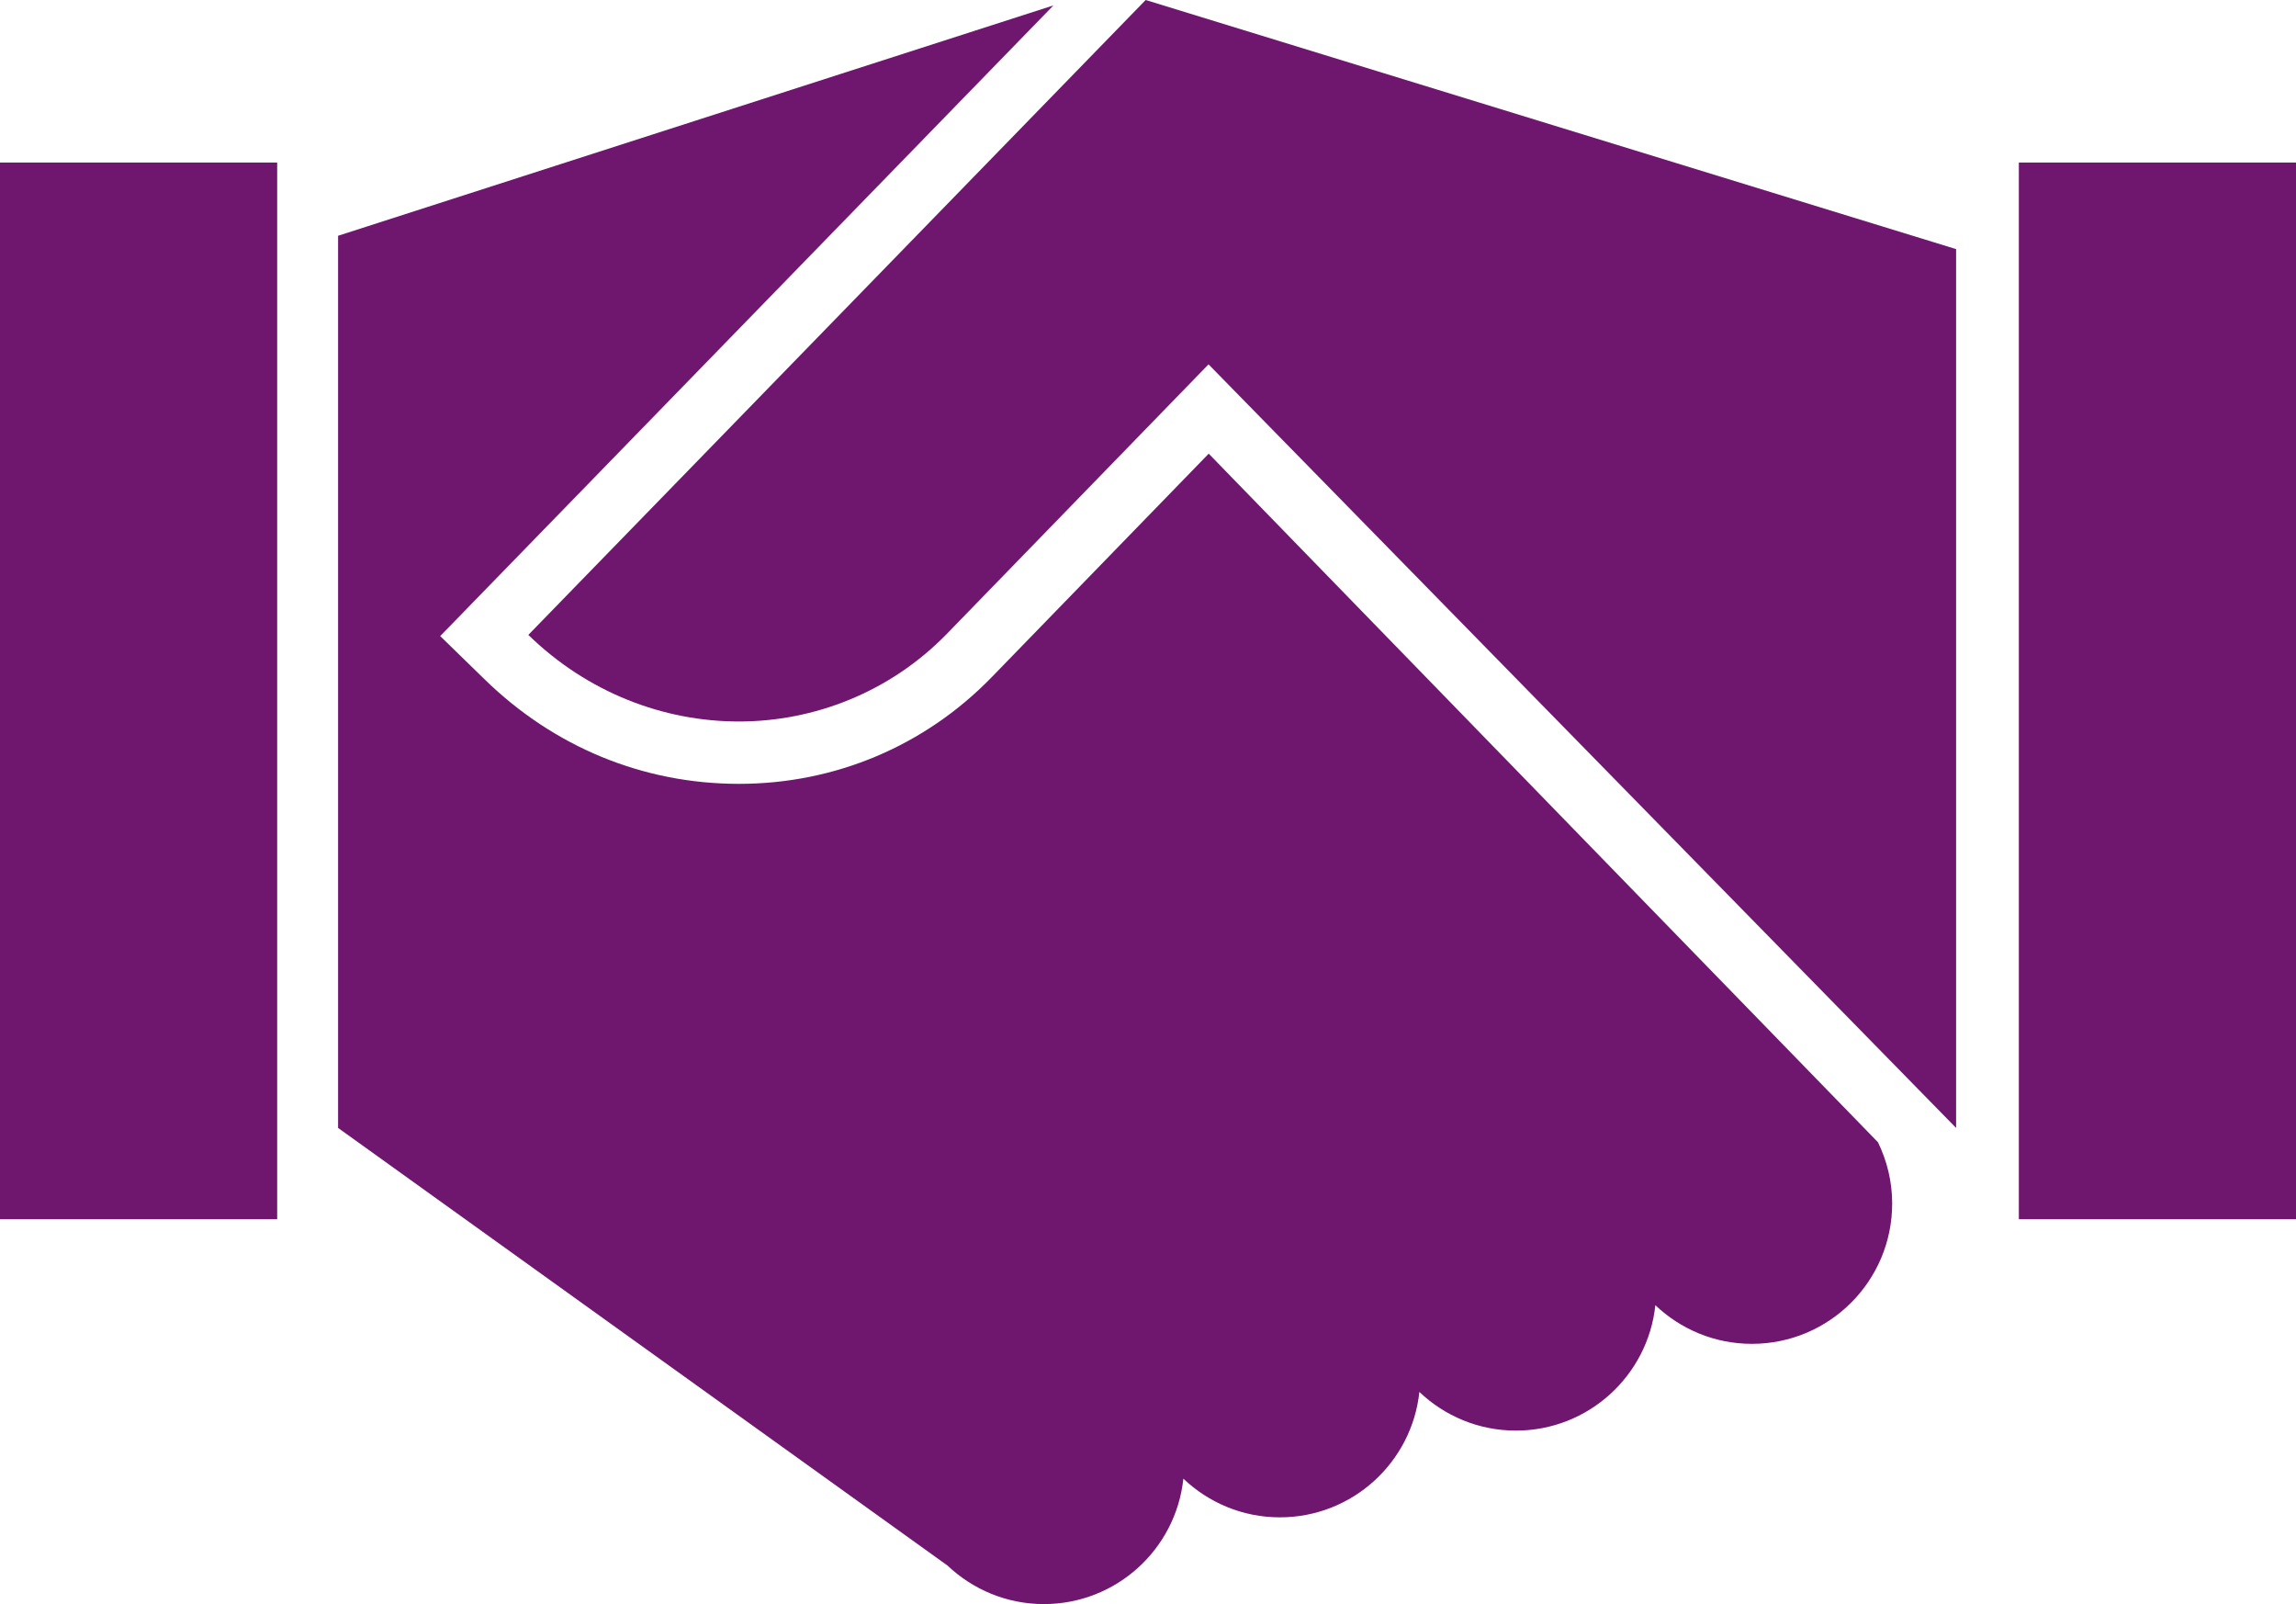 <?xml version="1.0" encoding="UTF-8"?>
<svg id="Ebene_2" data-name="Ebene 2" xmlns="http://www.w3.org/2000/svg" viewBox="0 0 1546.32 1080">
  <defs>
    <style>
      .cls-1 {
        fill: #6f166f;
        stroke-width: 0px;
      }
    </style>
  </defs>
  <g id="Ebene_1-2" data-name="Ebene 1">
    <g id="Handshake">
      <path class="cls-1" d="M814.05,305.45l-146.25,150.58c-45.02,46.26-105.45,71.73-170.16,71.73s-124.62-24.93-171.11-70.21l-30.06-29.28,29.26-30.08L709.47,3.64,227.7,158.74v600.68l410.49,294.69c16.93,16.01,39.71,25.89,64.85,25.89,48.78,0,88.92-36.97,93.94-84.43,16.94,16.09,39.79,26.03,65,26.03,48.78,0,88.92-36.98,93.94-84.43,16.94,16.09,39.79,26.03,65,26.03,48.78,0,88.92-36.98,93.94-84.43,16.94,16.09,39.79,26.02,65,26.02,52.19,0,94.49-42.3,94.49-94.49,0-14.81-3.5-28.76-9.57-41.24l-450.74-463.62Z"/>
      <rect class="cls-1" y="109.43" width="186.67" height="711.45"/>
      <path class="cls-1" d="M355.83,427.47c39.96,38.92,91.11,58.3,141.81,58.3s101.81-19.73,140.07-59.03l176.22-181.43,503.47,514.1V167.72L771.59,0l-415.76,427.47Z"/>
      <rect class="cls-1" x="1359.66" y="109.43" width="186.67" height="711.45"/>
    </g>
  </g>
</svg>